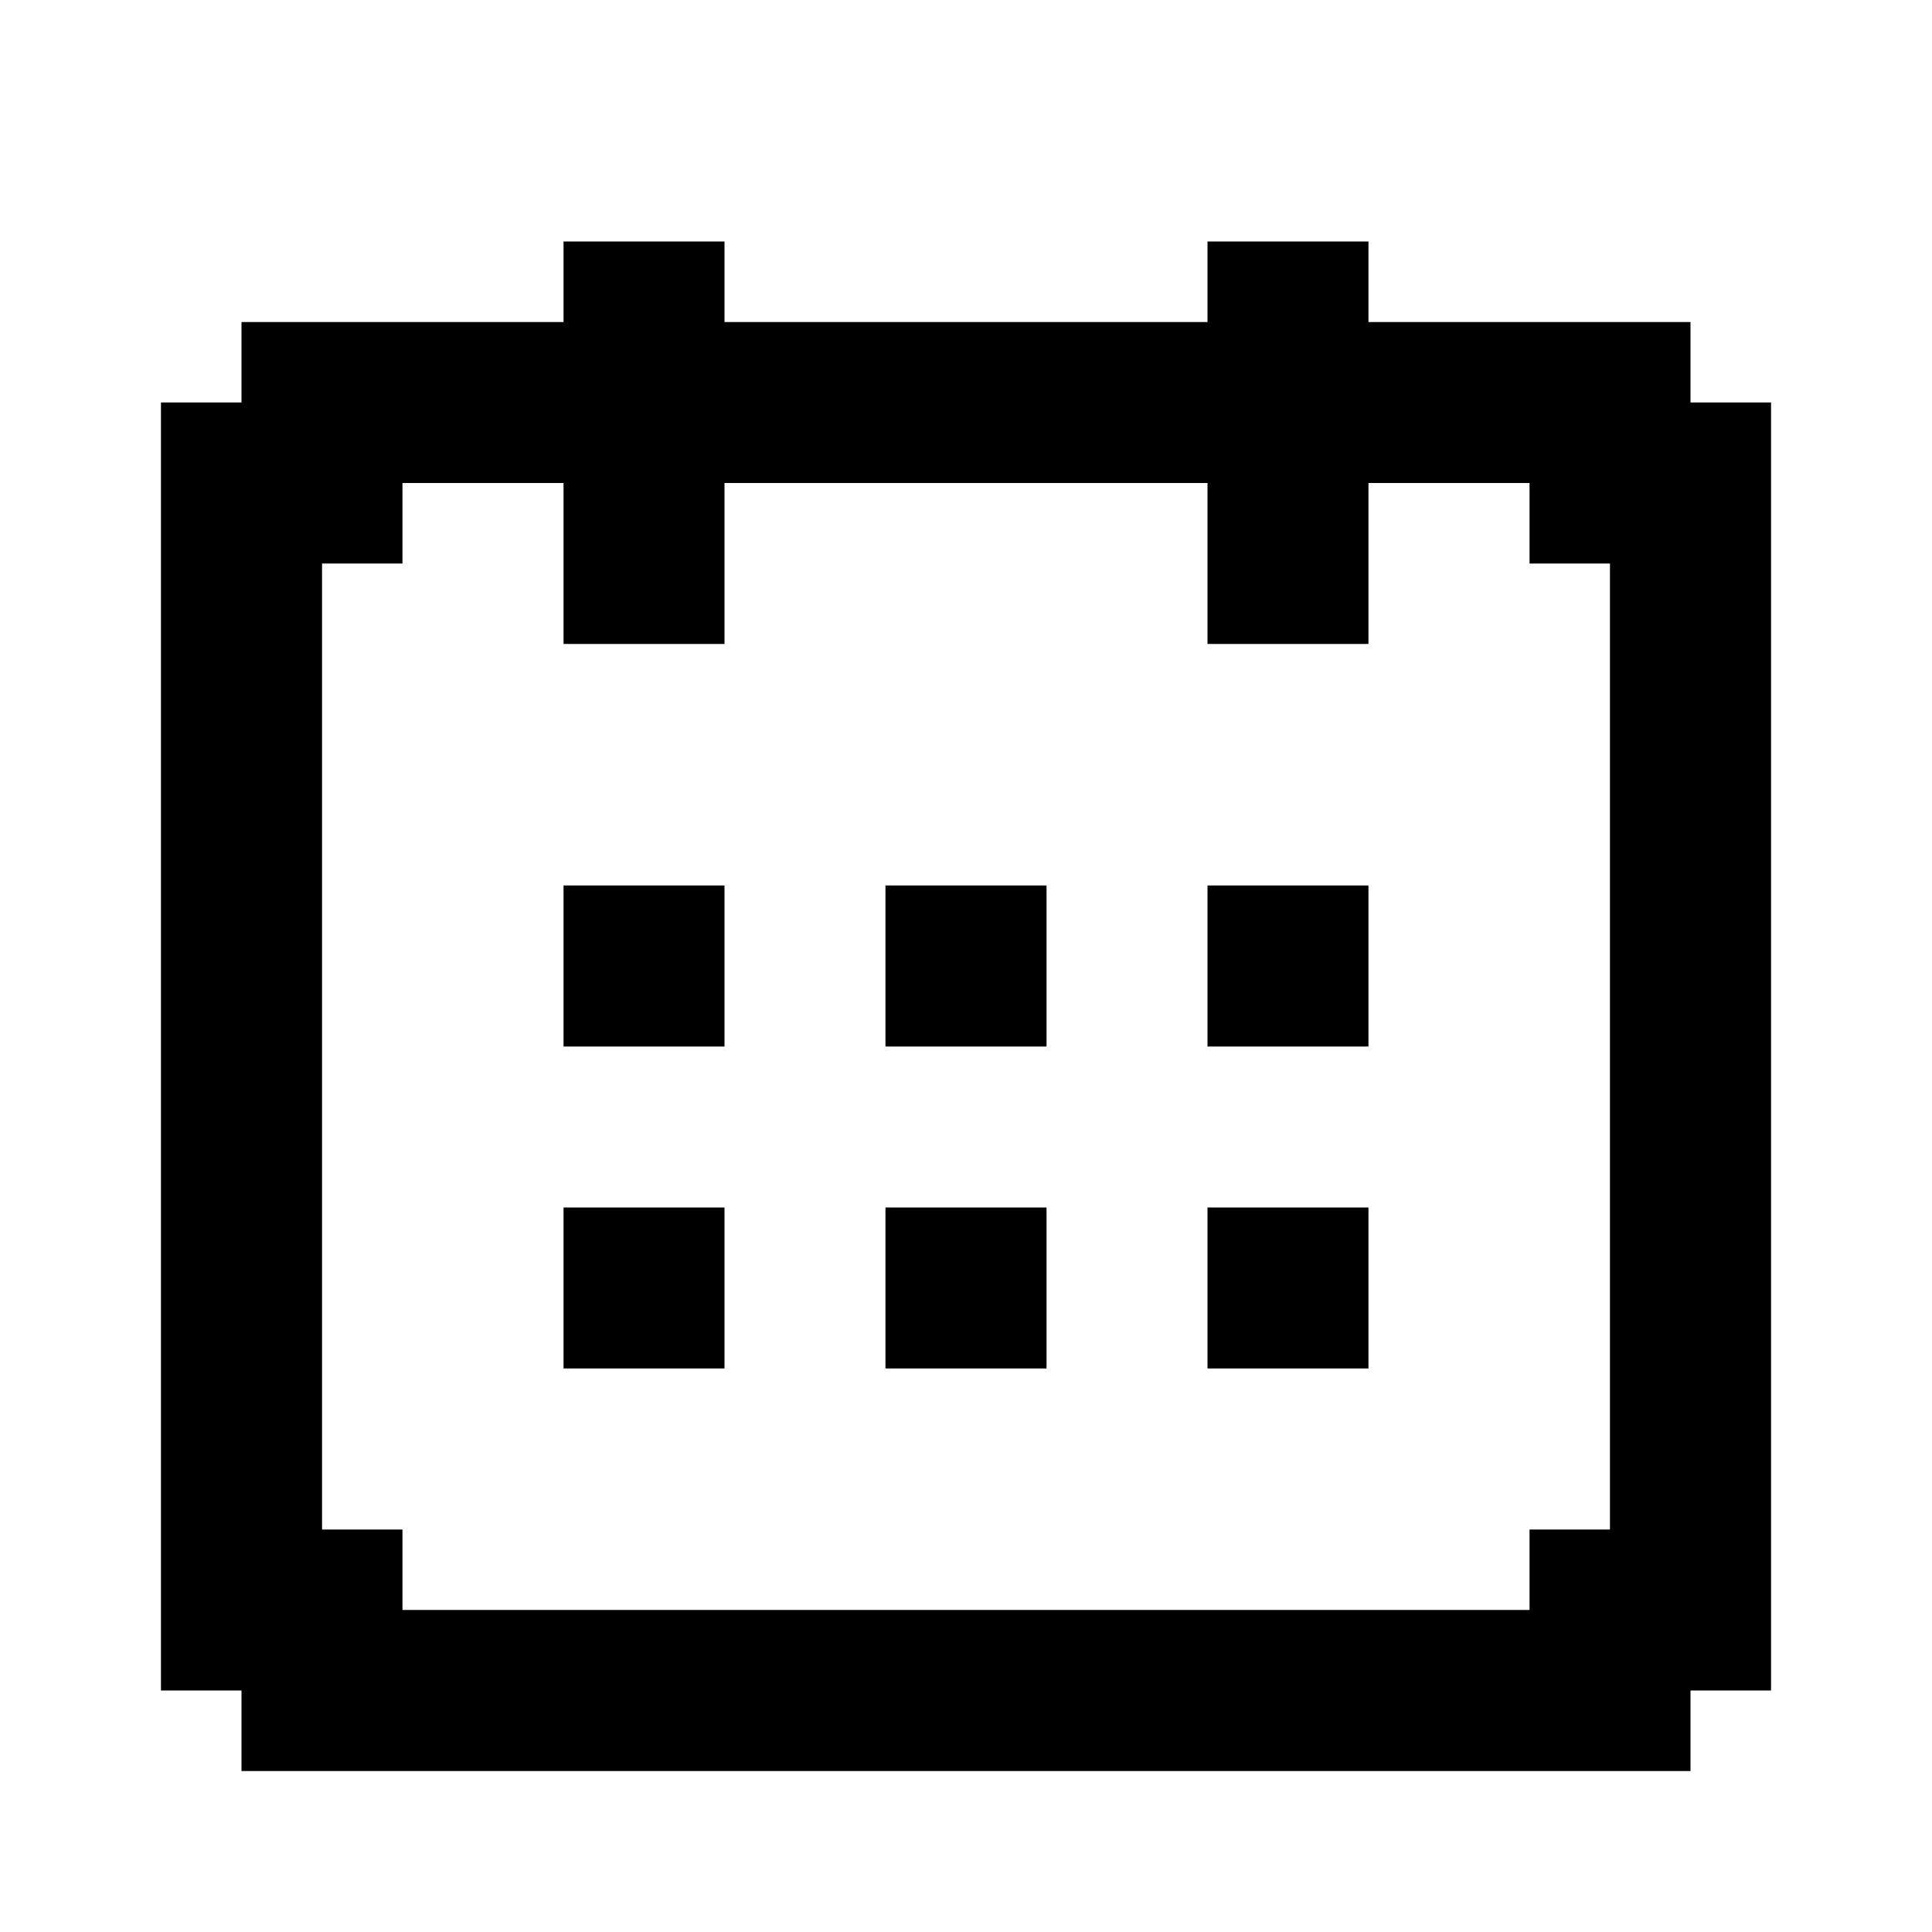 <svg width="16" height="16" viewBox="0 0 16 16" fill="none" xmlns="http://www.w3.org/2000/svg">
<g clip-path="url(#clip0_218_229)">
<path d="M6 7.333H4.667V8.667H6V7.333Z" fill="black"/>
<path d="M8.667 7.333H7.333V8.667H8.667V7.333Z" fill="black"/>
<path d="M11.333 7.333H10V8.667H11.333V7.333Z" fill="black"/>
<path d="M6 10H4.667V11.333H6V10Z" fill="black"/>
<path d="M8.667 10H7.333V11.333H8.667V10Z" fill="black"/>
<path d="M11.333 10H10V11.333H11.333V10Z" fill="black"/>
<path d="M14 3.333V2.667H11.333V2H10V2.667H6V2H4.667V2.667H2V3.333H1.333V14H2V14.667H14V14H14.667V3.333H14ZM13.333 12.667H12.667V13.333H3.333V12.667H2.667V4.667H3.333V4H4.667V5.333H6V4H10V5.333H11.333V4.667V4H12.667V4.667H13.333V12.667Z" fill="black"/>
</g>
<defs>
<clipPath id="clip0_218_229">
<rect width="16" height="16" fill="white"/>
</clipPath>
</defs>
</svg>
